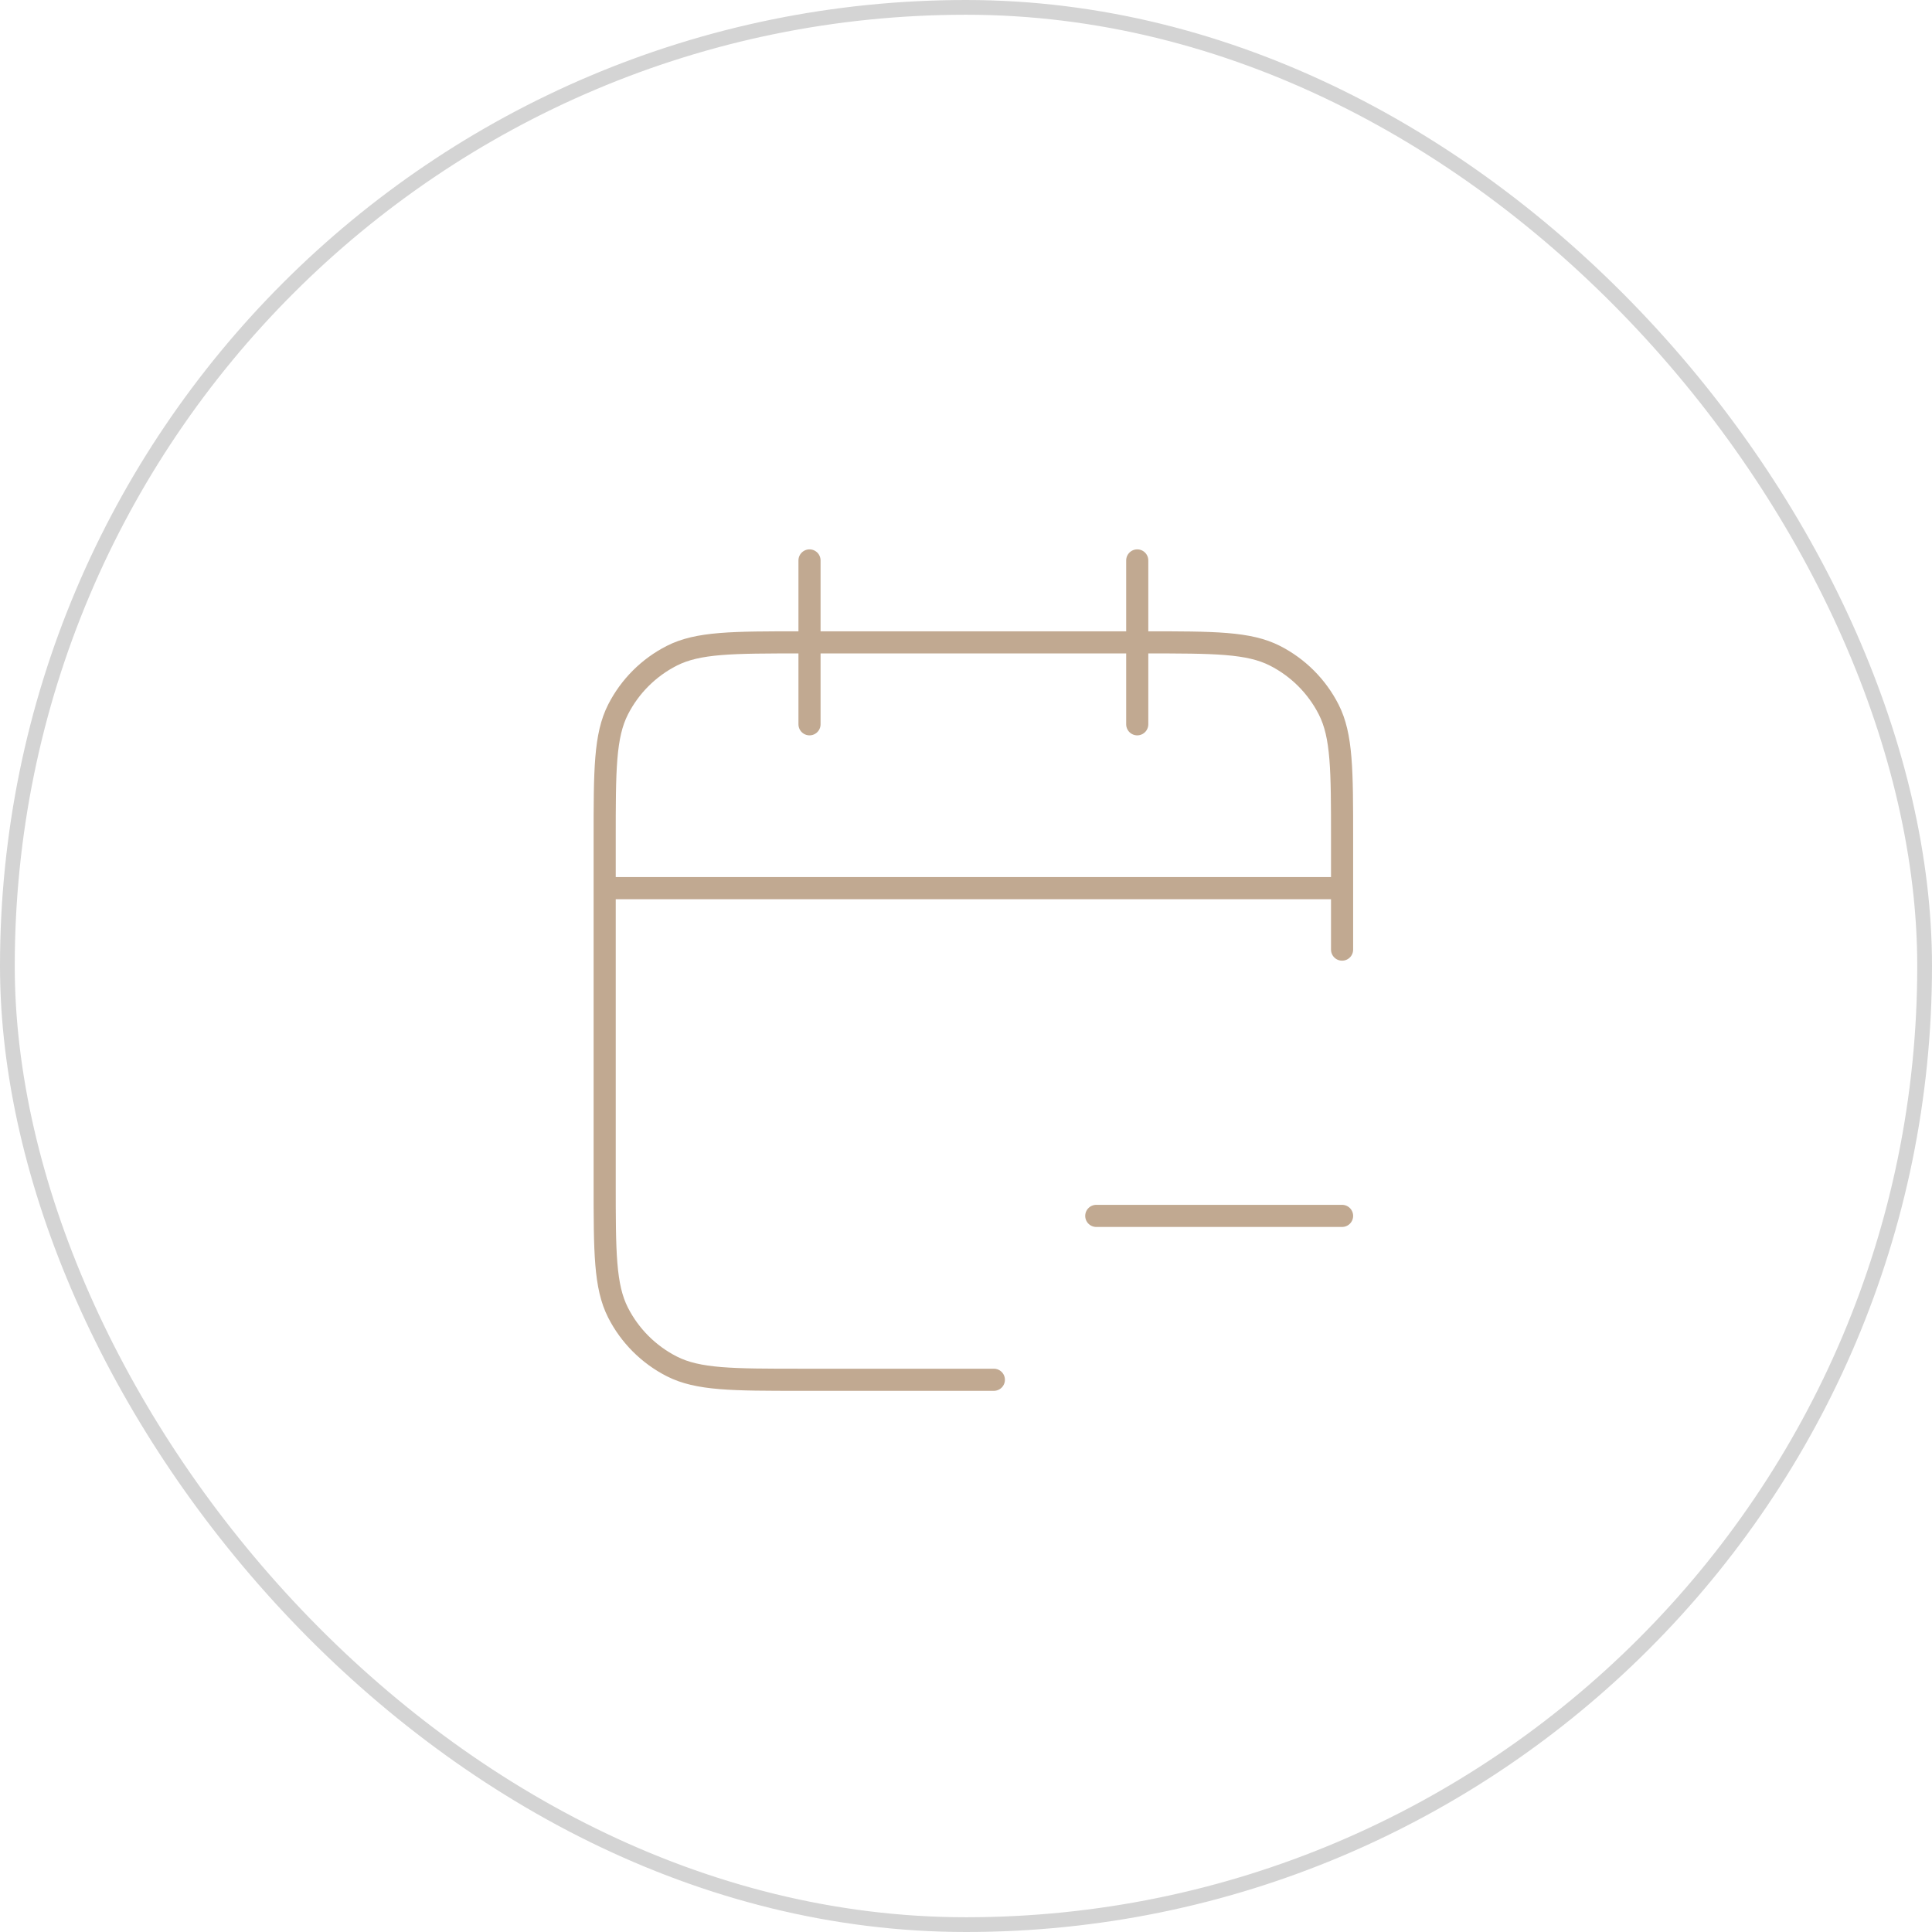 <svg width="131" height="131" viewBox="0 0 131 131" fill="none" xmlns="http://www.w3.org/2000/svg">
<rect x="0.5" y="0.5" width="130" height="130" rx="65" stroke="black" stroke-opacity="0.17"/>
<path d="M74.333 82.444H91M91 64.389V56.889C91 52.222 91 49.888 90.092 48.106C89.293 46.538 88.018 45.263 86.45 44.464C84.667 43.556 82.334 43.556 77.667 43.556H54.333C49.666 43.556 47.333 43.556 45.55 44.464C43.982 45.263 42.707 46.538 41.908 48.106C41 49.888 41 52.222 41 56.889V80.222C41 84.889 41 87.223 41.908 89.005C42.707 90.573 43.982 91.848 45.55 92.647C47.333 93.556 49.666 93.556 54.333 93.556H67.389M91 60.222H41M77.111 38V49.111M54.889 38V49.111" stroke="#C1A991" stroke-width="1.5" stroke-linecap="round" stroke-linejoin="round"/>
</svg>
